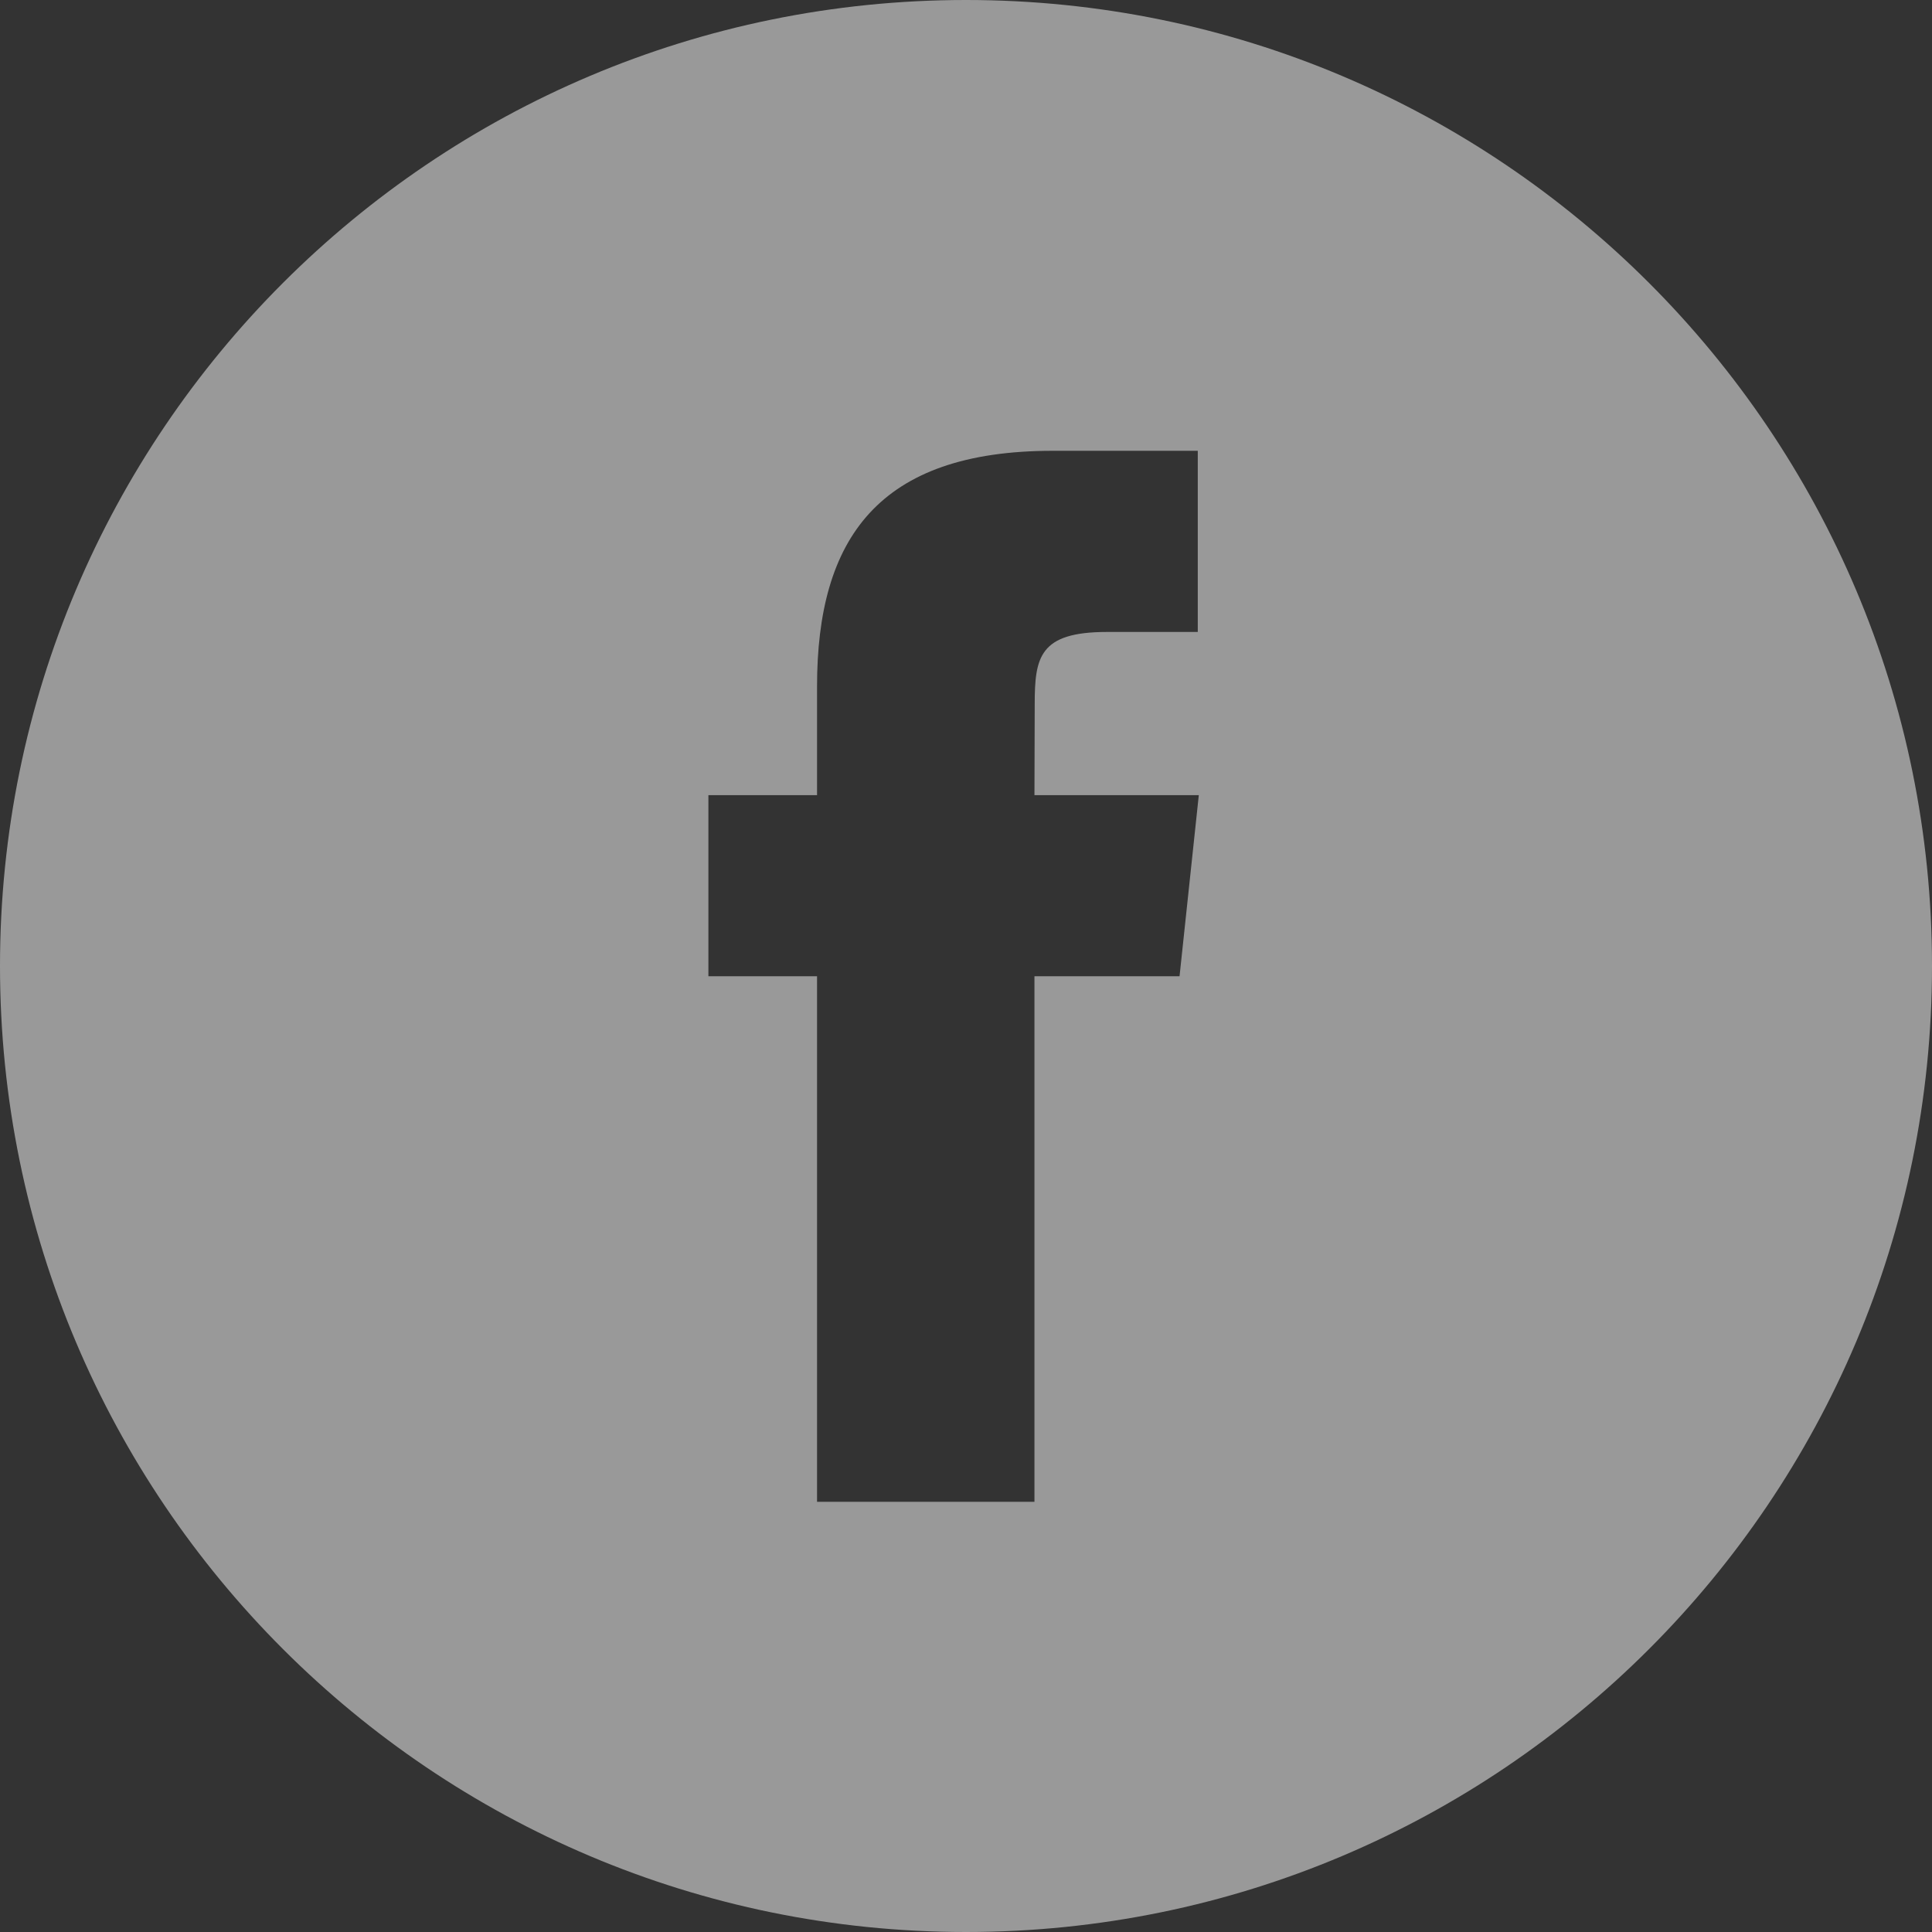 <?xml version="1.0" encoding="UTF-8"?> <svg xmlns="http://www.w3.org/2000/svg" xmlns:xlink="http://www.w3.org/1999/xlink" width="30px" height="30px" viewBox="0 0 30 30"><rect x="0" y="0" width="30" height="30" fill="#333333" stroke="none"/> <!-- Generator: Sketch 51.3 (57544) - http://www.bohemiancoding.com/sketch --> <title>facebook white</title> <desc>Created with Sketch.</desc> <defs></defs> <g id="Page-1" stroke="none" stroke-width="1" fill="none" fill-rule="evenodd" opacity="0.5"> <g id="01.1-главная" transform="translate(-1054, -2302)" fill="#FFFFFF" fill-rule="nonzero"> <g id="Group-20" transform="translate(0, 2185)"> <g id="Group-19" transform="translate(1011, 116)"> <g id="facebook-white" transform="translate(43, 1)"> <g id="Page-1"> <g id="Social_icons"> <g id="White"> <g id="Facebook"> <path d="M0,15 C0,6.716 6.716,0 15,0 C23.284,0 30,6.716 30,15 C30,23.284 23.284,30 15,30 C6.716,30 0,23.284 0,15 Z M16.063,23.32 L16.063,15.159 L18.316,15.159 L18.615,12.347 L16.063,12.347 L16.067,10.939 C16.067,10.206 16.137,9.813 17.19,9.813 L18.599,9.813 L18.599,7 L16.346,7 C13.639,7 12.687,8.364 12.687,10.658 L12.687,12.347 L11,12.347 L11,15.159 L12.687,15.159 L12.687,23.32 L16.063,23.32 Z" id="Combined-Shape"></path> </g> </g> </g> </g> </g> </g> </g> </g> </g> </svg> 